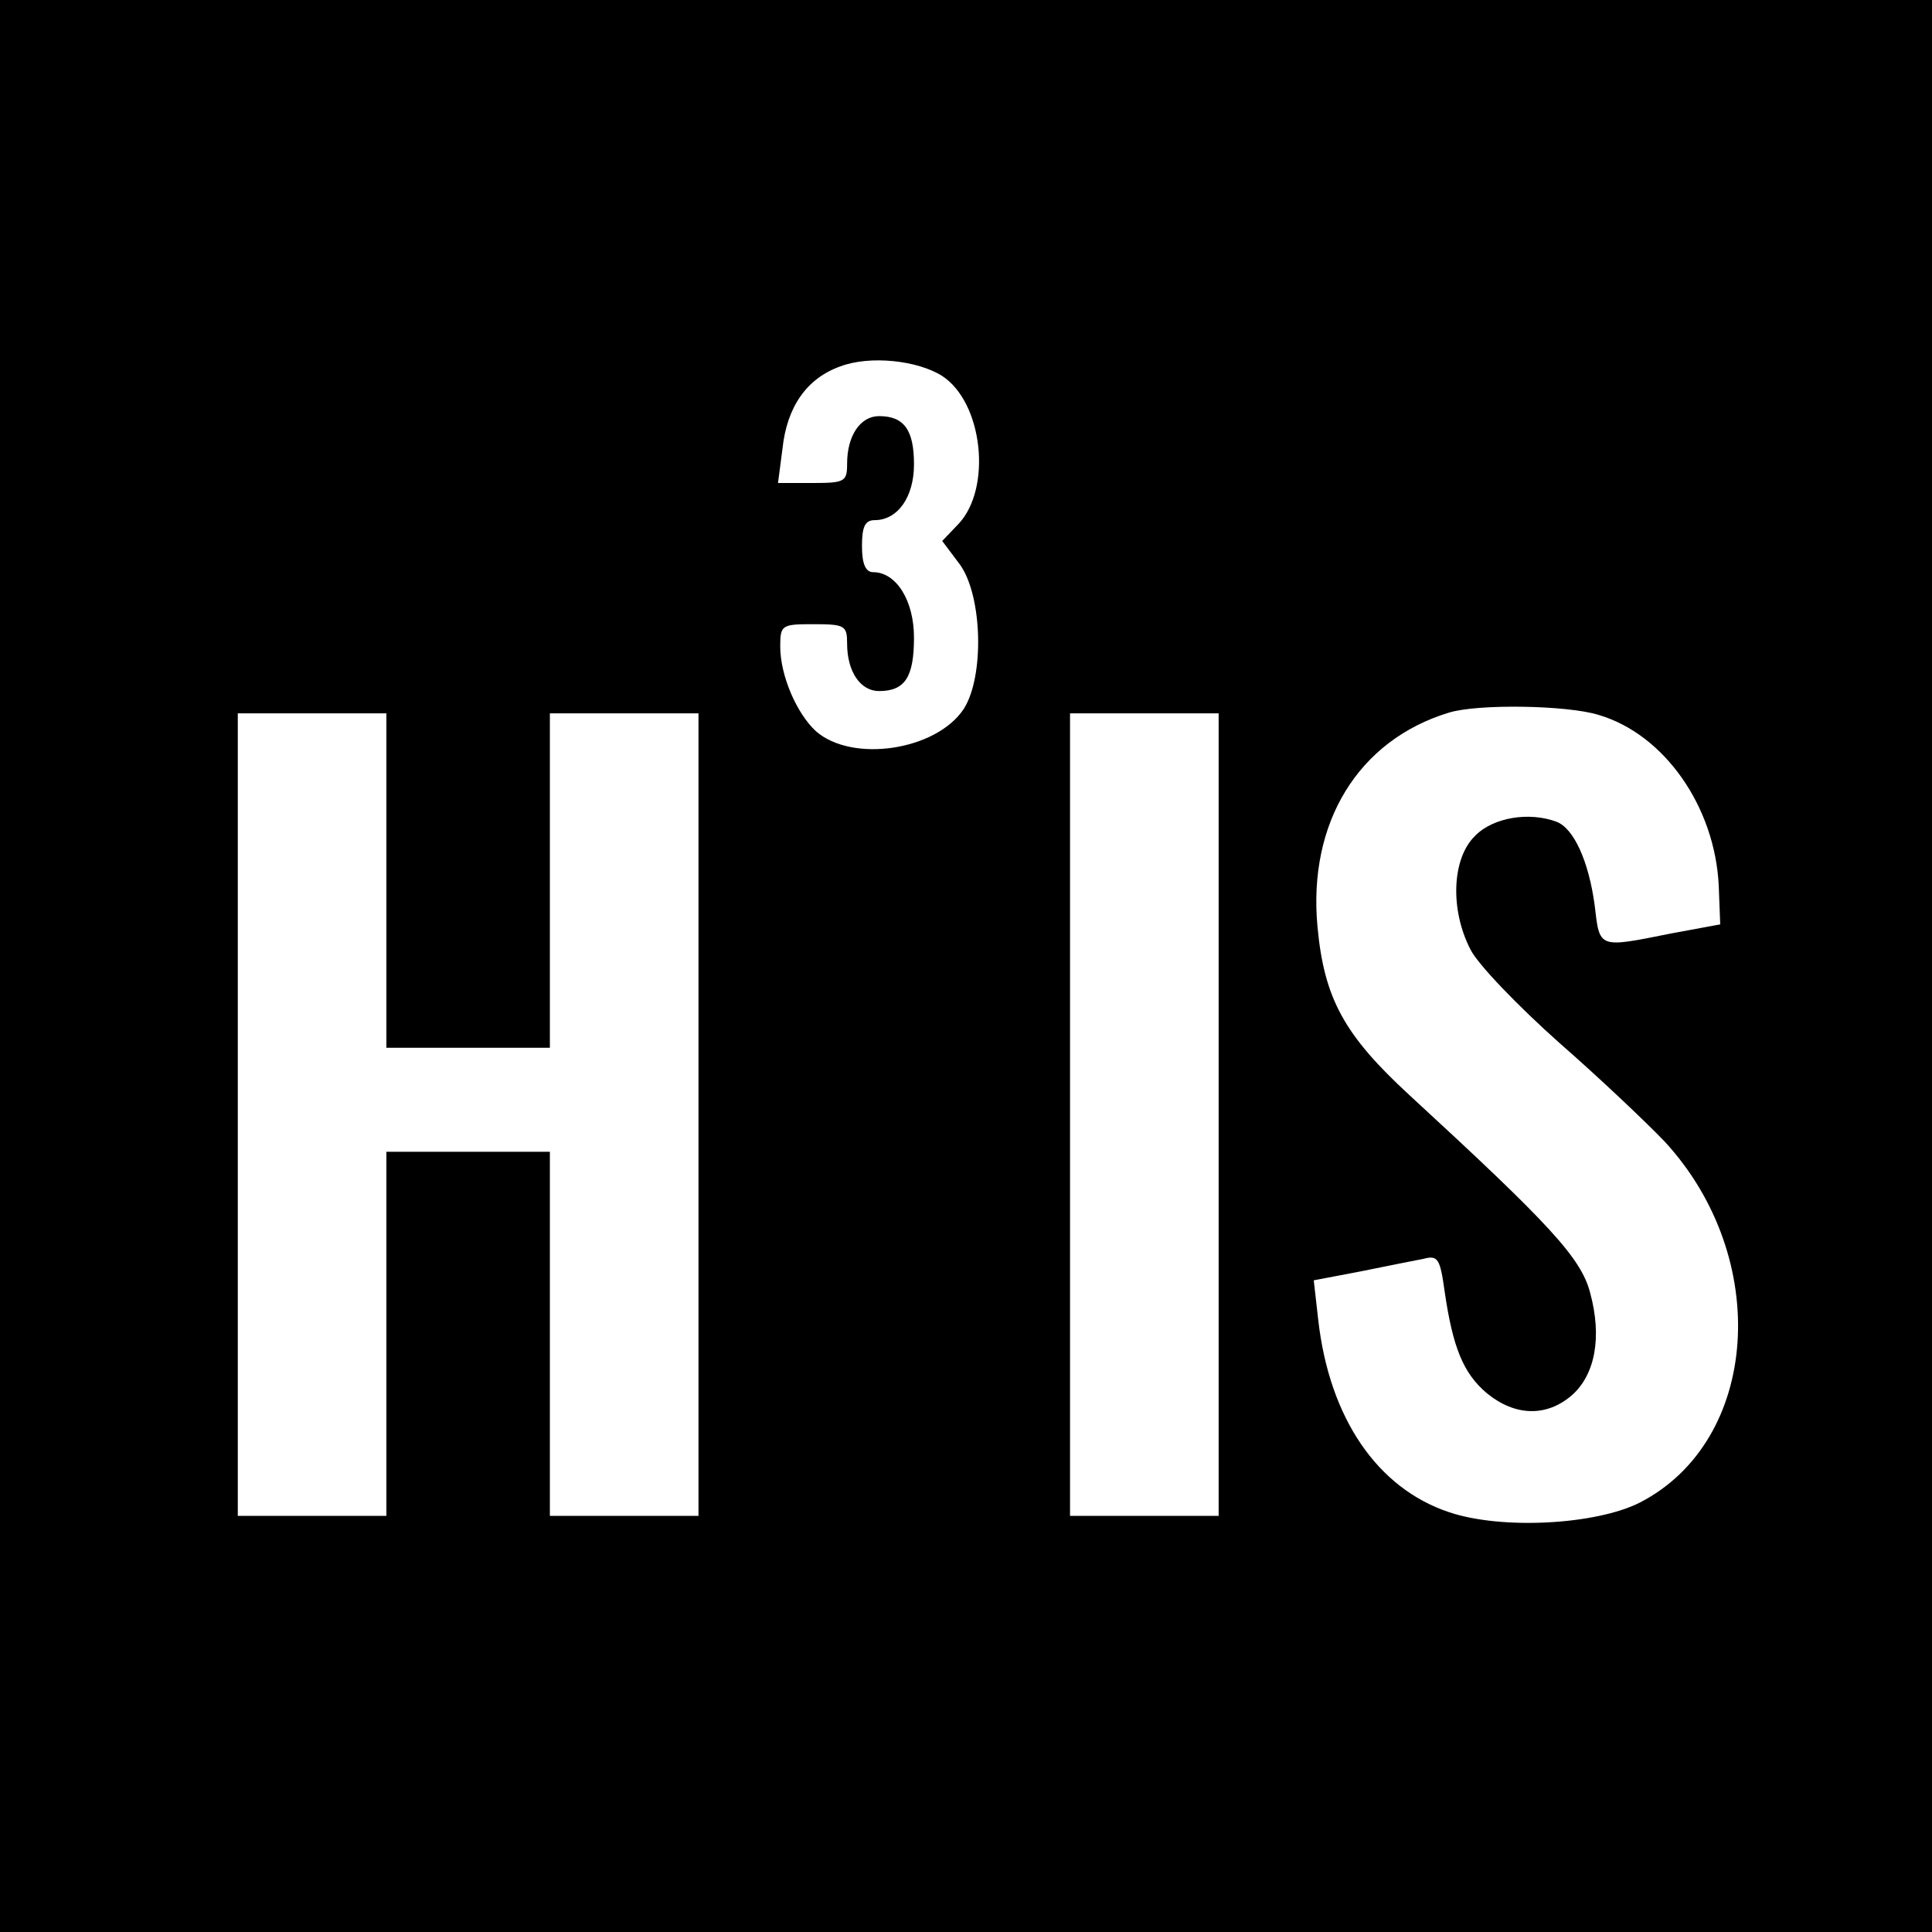 <?xml version="1.0" standalone="no"?>
<!DOCTYPE svg PUBLIC "-//W3C//DTD SVG 20010904//EN"
 "http://www.w3.org/TR/2001/REC-SVG-20010904/DTD/svg10.dtd">
<svg version="1.0" xmlns="http://www.w3.org/2000/svg"
 width="260pt" height="260pt" viewBox="0 0 260 260"
 preserveAspectRatio="xMidYMid meet">
<g transform="translate(0,260) scale(0.1,-0.1)"
fill="#000000" stroke="none">
<path d="M0 1300 l0 -1300 1300 0 1300 0 0 1300 0 1300 -1300 0 -1300 0 0
-1300z m1268 794 c55 -36 67 -151 22 -199 l-22 -23 24 -32 c30 -42 33 -150 5
-194 -37 -56 -150 -73 -199 -30 -26 24 -48 75 -48 114 0 29 2 30 45 30 42 0
45 -2 45 -26 0 -38 18 -64 43 -64 35 0 47 19 47 72 0 50 -24 88 -55 88 -10 0
-15 11 -15 35 0 26 4 35 17 35 31 0 53 31 53 75 0 46 -13 65 -47 65 -25 0 -43
-26 -43 -64 0 -24 -3 -26 -46 -26 l-47 0 6 46 c6 57 33 95 78 111 40 15 104 8
137 -13z m883 -456 c89 -26 157 -124 162 -230 l2 -52 -65 -12 c-100 -20 -97
-21 -104 38 -8 59 -28 103 -51 112 -37 14 -86 6 -110 -19 -31 -30 -34 -99 -6
-153 10 -20 64 -76 119 -125 55 -48 118 -108 142 -133 145 -157 128 -403 -33
-486 -59 -30 -186 -37 -257 -13 -96 32 -161 126 -176 259 l-6 53 63 12 c35 7
74 15 85 17 19 5 22 0 28 -43 11 -76 25 -111 57 -138 38 -31 80 -32 114 -3 32
28 41 79 25 138 -12 47 -55 93 -243 266 -88 81 -115 130 -124 227 -13 140 55
251 177 288 39 12 159 10 201 -3z m-1631 -223 l0 -225 110 0 110 0 0 225 0
225 100 0 100 0 0 -540 0 -540 -100 0 -100 0 0 245 0 245 -110 0 -110 0 0
-245 0 -245 -100 0 -100 0 0 540 0 540 100 0 100 0 0 -225z m1120 -315 l0
-540 -100 0 -100 0 0 540 0 540 100 0 100 0 0 -540z"/>
</g>
</svg>
